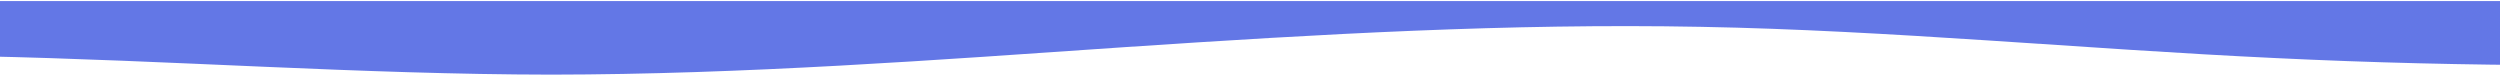 <?xml version="1.0" encoding="UTF-8"?> <!-- Generator: Adobe Illustrator 24.2.3, SVG Export Plug-In . SVG Version: 6.00 Build 0) --> <svg xmlns="http://www.w3.org/2000/svg" xmlns:xlink="http://www.w3.org/1999/xlink" id="Слой_1" x="0px" y="0px" viewBox="0 0 1360 41" style="enable-background:new 0 0 1360 41;" xml:space="preserve"> <style type="text/css"> .st0{fill:#6377E6;} </style> <path class="st0" d="M1862,12.6l-52.1,4c-52.1,4.1-155.9,11.9-260.7,16c-103.7,4-208,4-311.2-1c-104.8-4.9-209.5-15.1-312.7-17 c-104.3-2-208,4-312.7,11c-103.8,7.1-208,14.9-312.7,15c-103.4-0.1-208-7.9-311.2-10c-104.6-2.1-208,2.1-261.1,4l-51.6,2v-36l52.1,0 c52.1,0,155.9,0,260.7,0c103.7,0,208,0,311.2,0c104.7,0,209.5,0,312.7,0c104.3,0,208,0,312.7,0c103.8,0,208,0,312.7,0 c103.4,0,208,0,311.2,0c104.6,0,208,0,261.1,0l51.6,0V12.6z"></path> </svg> 